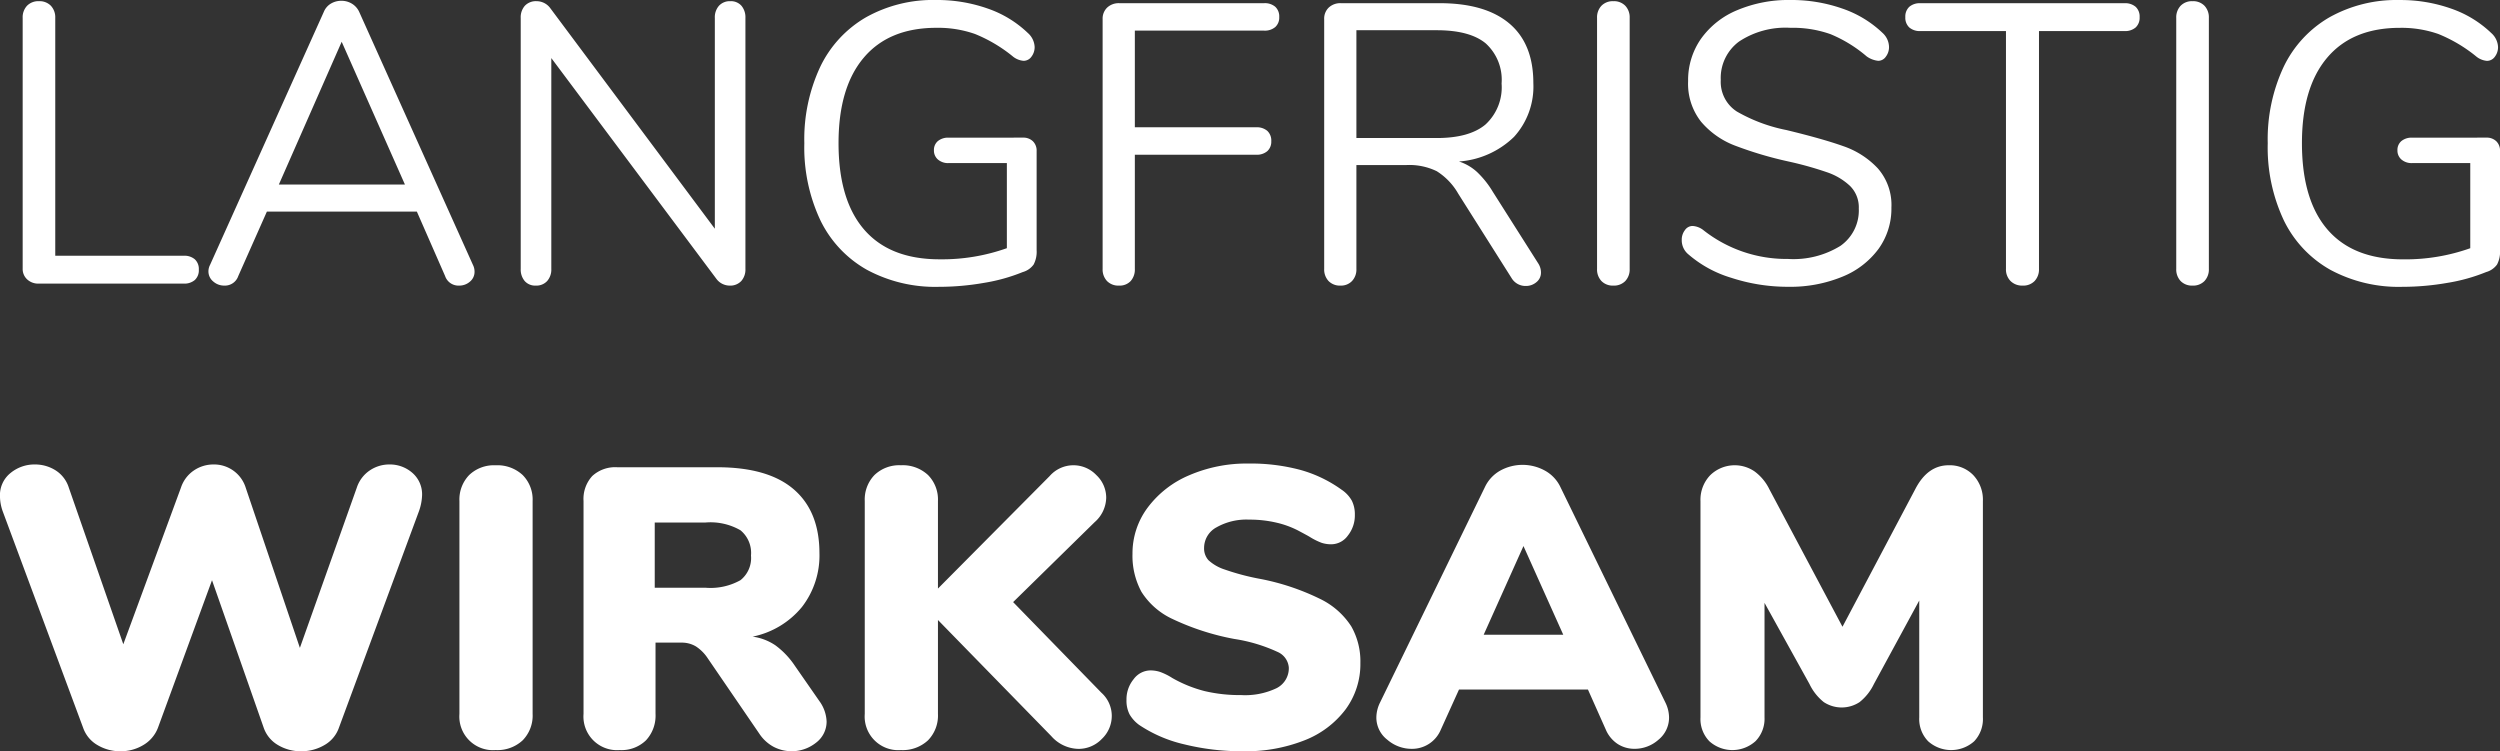 <svg xmlns="http://www.w3.org/2000/svg" width="301.68" height="90.656" viewBox="0 0 301.68 90.656">
  <rect x="0" y="0" width="301.68" height="90.656" fill="#333333" stroke="none"/>
  <path id="langfristig-wirksam-text-desktop" d="M6.1,0A1.953,1.953,0,0,1,4.728-.5a1.7,1.7,0,0,1-.552-1.32v-30.24A2.03,2.03,0,0,1,4.7-33.528a1.9,1.9,0,0,1,1.44-.552,1.9,1.9,0,0,1,1.44.552,2.03,2.03,0,0,1,.528,1.464v28.7h15.5a1.939,1.939,0,0,1,1.344.432,1.592,1.592,0,0,1,.48,1.248,1.592,1.592,0,0,1-.48,1.248A1.939,1.939,0,0,1,23.616,0ZM58.512-2.256a1.8,1.8,0,0,1,.192.816,1.525,1.525,0,0,1-.552,1.2,1.944,1.944,0,0,1-1.32.48,1.7,1.7,0,0,1-1.68-1.152L51.744-8.688h-18.1L30.192-.912A1.7,1.7,0,0,1,28.512.24a1.978,1.978,0,0,1-1.344-.5,1.568,1.568,0,0,1-.576-1.224,1.7,1.7,0,0,1,.192-.768L40.512-32.784a2.069,2.069,0,0,1,.864-1.008,2.434,2.434,0,0,1,1.248-.336,2.4,2.4,0,0,1,1.3.36,2.244,2.244,0,0,1,.864.984Zm-8.208-9.7L42.672-29.184,35.088-11.952ZM89.568-34.08a1.686,1.686,0,0,1,1.344.552,2.152,2.152,0,0,1,.48,1.464V-1.776a2.087,2.087,0,0,1-.5,1.464A1.821,1.821,0,0,1,89.472.24a2,2,0,0,1-1.584-.816l-19.92-26.64v25.44a2.087,2.087,0,0,1-.5,1.464A1.761,1.761,0,0,1,66.1.24a1.686,1.686,0,0,1-1.344-.552,2.152,2.152,0,0,1-.48-1.464V-32.064a2.087,2.087,0,0,1,.5-1.464,1.821,1.821,0,0,1,1.416-.552,2.044,2.044,0,0,1,1.632.816L87.7-6.624v-25.44a2.087,2.087,0,0,1,.5-1.464A1.761,1.761,0,0,1,89.568-34.08ZM124.9-17.616a1.64,1.64,0,0,1,1.176.432,1.574,1.574,0,0,1,.456,1.2V-4.032a3.312,3.312,0,0,1-.36,1.728,2.429,2.429,0,0,1-1.32.912,21.485,21.485,0,0,1-4.656,1.3,31.61,31.61,0,0,1-5.472.48,17.364,17.364,0,0,1-8.688-2.064,13.7,13.7,0,0,1-5.592-5.952A20.62,20.62,0,0,1,98.5-16.944a20.6,20.6,0,0,1,1.92-9.216,13.782,13.782,0,0,1,5.52-5.976,16.54,16.54,0,0,1,8.448-2.088,18.368,18.368,0,0,1,6.24,1.032,13.211,13.211,0,0,1,4.848,2.952,2.39,2.39,0,0,1,.816,1.68,1.886,1.886,0,0,1-.384,1.176,1.164,1.164,0,0,1-.96.5,2.37,2.37,0,0,1-1.344-.576,17.791,17.791,0,0,0-4.512-2.664,13.41,13.41,0,0,0-4.656-.744q-5.712,0-8.76,3.6t-3.048,10.32q0,6.864,3.1,10.44t9.1,3.576a23.319,23.319,0,0,0,8.112-1.344V-14.544H115.92a1.865,1.865,0,0,1-1.3-.432,1.419,1.419,0,0,1-.48-1.1,1.4,1.4,0,0,1,.48-1.128,1.935,1.935,0,0,1,1.3-.408ZM136.464.24a1.9,1.9,0,0,1-1.44-.552,2.03,2.03,0,0,1-.528-1.464V-31.92a1.838,1.838,0,0,1,.552-1.392,2.03,2.03,0,0,1,1.464-.528h17.472a1.939,1.939,0,0,1,1.344.432,1.592,1.592,0,0,1,.48,1.248,1.532,1.532,0,0,1-.48,1.2,1.939,1.939,0,0,1-1.344.432h-15.6v11.664h14.64a1.939,1.939,0,0,1,1.344.432,1.592,1.592,0,0,1,.48,1.248,1.532,1.532,0,0,1-.48,1.2,1.939,1.939,0,0,1-1.344.432h-14.64V-1.776a2.087,2.087,0,0,1-.5,1.464A1.821,1.821,0,0,1,136.464.24Zm50.592-2.688a2.026,2.026,0,0,1,.336,1.1,1.456,1.456,0,0,1-.552,1.176,1.939,1.939,0,0,1-1.272.456,1.956,1.956,0,0,1-1.728-.96l-6.432-10.176a7.715,7.715,0,0,0-2.592-2.712,7.559,7.559,0,0,0-3.648-.744H165.12V-1.776a2.03,2.03,0,0,1-.528,1.464A1.838,1.838,0,0,1,163.2.24a1.9,1.9,0,0,1-1.44-.552,2.03,2.03,0,0,1-.528-1.464V-31.92a1.838,1.838,0,0,1,.552-1.392,2.03,2.03,0,0,1,1.464-.528h11.9q5.52,0,8.424,2.448t2.9,7.2a9.014,9.014,0,0,1-2.328,6.48,10.608,10.608,0,0,1-6.648,2.976,5.875,5.875,0,0,1,2.16,1.248,11.222,11.222,0,0,1,1.92,2.4Zm-12.24-15.12q3.936,0,5.88-1.632a6.091,6.091,0,0,0,1.944-4.944,5.922,5.922,0,0,0-1.92-4.848q-1.92-1.584-5.9-1.584h-9.7v13.008ZM196.128.24a1.9,1.9,0,0,1-1.44-.552,2.03,2.03,0,0,1-.528-1.464V-32.064a2.03,2.03,0,0,1,.528-1.464,1.9,1.9,0,0,1,1.44-.552,1.9,1.9,0,0,1,1.44.552,2.03,2.03,0,0,1,.528,1.464V-1.776a2.03,2.03,0,0,1-.528,1.464A1.9,1.9,0,0,1,196.128.24Zm21.12.144A21.93,21.93,0,0,1,210.36-.7,14.082,14.082,0,0,1,205.1-3.6a2.2,2.2,0,0,1-.72-1.68,1.886,1.886,0,0,1,.384-1.176,1.124,1.124,0,0,1,.912-.5,2.321,2.321,0,0,1,1.344.528A16.178,16.178,0,0,0,217.2-2.976a10.771,10.771,0,0,0,6.336-1.584,5.221,5.221,0,0,0,2.208-4.512,3.622,3.622,0,0,0-1.056-2.712A7.62,7.62,0,0,0,221.9-13.44a41.8,41.8,0,0,0-4.656-1.3,45.38,45.38,0,0,1-6.456-1.92,10.051,10.051,0,0,1-4.08-2.88,7.4,7.4,0,0,1-1.56-4.9,8.7,8.7,0,0,1,1.56-5.112A10.1,10.1,0,0,1,211.08-33a15.9,15.9,0,0,1,6.408-1.224,18.574,18.574,0,0,1,6.264,1.032,13.182,13.182,0,0,1,4.872,2.952,2.339,2.339,0,0,1,.768,1.68,1.886,1.886,0,0,1-.384,1.176,1.124,1.124,0,0,1-.912.5,2.925,2.925,0,0,1-1.392-.528,16.317,16.317,0,0,0-4.368-2.688,13.639,13.639,0,0,0-4.848-.768,10.14,10.14,0,0,0-6.192,1.656,5.458,5.458,0,0,0-2.208,4.632,4.256,4.256,0,0,0,1.944,3.816,19.609,19.609,0,0,0,5.976,2.232q4.368,1.056,6.864,1.944a10.277,10.277,0,0,1,4.152,2.664,6.689,6.689,0,0,1,1.656,4.752,8.3,8.3,0,0,1-1.56,4.992,10.136,10.136,0,0,1-4.392,3.36A16.48,16.48,0,0,1,217.248.384ZM245.52.24a1.979,1.979,0,0,1-1.464-.552,1.979,1.979,0,0,1-.552-1.464v-28.7h-10.32a1.939,1.939,0,0,1-1.344-.432,1.592,1.592,0,0,1-.48-1.248,1.592,1.592,0,0,1,.48-1.248,1.939,1.939,0,0,1,1.344-.432h24.624a1.939,1.939,0,0,1,1.344.432,1.592,1.592,0,0,1,.48,1.248,1.592,1.592,0,0,1-.48,1.248,1.939,1.939,0,0,1-1.344.432h-10.32v28.7a2.03,2.03,0,0,1-.528,1.464A1.9,1.9,0,0,1,245.52.24Zm20.5,0a1.9,1.9,0,0,1-1.44-.552,2.03,2.03,0,0,1-.528-1.464V-32.064a2.03,2.03,0,0,1,.528-1.464,1.9,1.9,0,0,1,1.44-.552,1.9,1.9,0,0,1,1.44.552,2.03,2.03,0,0,1,.528,1.464V-1.776a2.03,2.03,0,0,1-.528,1.464A1.9,1.9,0,0,1,266.016.24Zm35.472-17.856a1.64,1.64,0,0,1,1.176.432,1.574,1.574,0,0,1,.456,1.2V-4.032a3.312,3.312,0,0,1-.36,1.728,2.43,2.43,0,0,1-1.32.912,21.485,21.485,0,0,1-4.656,1.3,31.61,31.61,0,0,1-5.472.48,17.364,17.364,0,0,1-8.688-2.064,13.7,13.7,0,0,1-5.592-5.952,20.62,20.62,0,0,1-1.944-9.312,20.6,20.6,0,0,1,1.92-9.216,13.782,13.782,0,0,1,5.52-5.976,16.54,16.54,0,0,1,8.448-2.088,18.368,18.368,0,0,1,6.24,1.032,13.211,13.211,0,0,1,4.848,2.952,2.39,2.39,0,0,1,.816,1.68,1.886,1.886,0,0,1-.384,1.176,1.164,1.164,0,0,1-.96.5,2.37,2.37,0,0,1-1.344-.576,17.791,17.791,0,0,0-4.512-2.664,13.409,13.409,0,0,0-4.656-.744q-5.712,0-8.76,3.6t-3.048,10.32q0,6.864,3.1,10.44t9.1,3.576a23.319,23.319,0,0,0,8.112-1.344V-14.544h-7.008a1.865,1.865,0,0,1-1.3-.432,1.419,1.419,0,0,1-.48-1.1,1.4,1.4,0,0,1,.48-1.128,1.935,1.935,0,0,1,1.3-.408ZM44.5,24.608a4.019,4.019,0,0,1,1.56-2.064,4.194,4.194,0,0,1,2.376-.72,4.108,4.108,0,0,1,2.76,1.008,3.417,3.417,0,0,1,1.176,2.736,6.317,6.317,0,0,1-.384,1.92L42.336,53.6a3.867,3.867,0,0,1-1.752,2.088,5.46,5.46,0,0,1-2.808.744,5.333,5.333,0,0,1-2.784-.744A3.892,3.892,0,0,1,33.264,53.6l-6.24-17.808L20.5,53.6a4.126,4.126,0,0,1-1.776,2.088,5.245,5.245,0,0,1-2.736.744,5.333,5.333,0,0,1-2.784-.744A3.892,3.892,0,0,1,11.472,53.6l-9.7-26.112a5.524,5.524,0,0,1-.336-1.824,3.423,3.423,0,0,1,1.272-2.808,4.548,4.548,0,0,1,2.952-1.032,4.618,4.618,0,0,1,2.472.7,3.816,3.816,0,0,1,1.608,2.088L16.32,43.52l6.96-18.912a4.019,4.019,0,0,1,1.56-2.064,4.194,4.194,0,0,1,2.376-.72A4,4,0,0,1,31.1,24.656l6.528,19.3Zm16.752,31.68A4.059,4.059,0,0,1,56.88,51.92V26.24A4.249,4.249,0,0,1,58.056,23.1a4.313,4.313,0,0,1,3.192-1.176A4.462,4.462,0,0,1,64.512,23.1a4.2,4.2,0,0,1,1.2,3.144V51.92a4.265,4.265,0,0,1-1.2,3.192A4.462,4.462,0,0,1,61.248,56.288Zm39.072-5.9a4.462,4.462,0,0,1,.864,2.448A3.181,3.181,0,0,1,99.912,55.4a4.715,4.715,0,0,1-5.112.5,4.775,4.775,0,0,1-1.728-1.584l-6.24-9.12a4.946,4.946,0,0,0-1.416-1.416,3.286,3.286,0,0,0-1.752-.456h-3.12V51.92a4.364,4.364,0,0,1-1.152,3.192,4.231,4.231,0,0,1-3.168,1.176,4.059,4.059,0,0,1-4.368-4.368V26.24a4.092,4.092,0,0,1,1.056-3.024,4.092,4.092,0,0,1,3.024-1.056H87.984q6.144,0,9.24,2.664t3.1,7.7a10.143,10.143,0,0,1-2.112,6.5,10.362,10.362,0,0,1-5.952,3.576,6.466,6.466,0,0,1,2.76,1.056,9.845,9.845,0,0,1,2.328,2.448ZM86.592,36.7a7.392,7.392,0,0,0,4.2-.912,3.41,3.41,0,0,0,1.272-2.976,3.532,3.532,0,0,0-1.272-3.048,7.24,7.24,0,0,0-4.2-.936H80.448V36.7Zm47.76,12.672A3.751,3.751,0,0,1,135.6,52.16a3.82,3.82,0,0,1-1.2,2.784,3.873,3.873,0,0,1-2.832,1.2,4.479,4.479,0,0,1-3.264-1.536l-13.68-14.016V51.92a4.265,4.265,0,0,1-1.2,3.192,4.462,4.462,0,0,1-3.264,1.176,4.059,4.059,0,0,1-4.368-4.368V26.24a4.249,4.249,0,0,1,1.176-3.144,4.313,4.313,0,0,1,3.192-1.176,4.462,4.462,0,0,1,3.264,1.176,4.2,4.2,0,0,1,1.2,3.144V36.8l13.488-13.584a3.81,3.81,0,0,1,5.616-.12,3.742,3.742,0,0,1,1.2,2.76,4.022,4.022,0,0,1-1.392,2.928l-9.84,9.648Zm17.088,7.056a28.74,28.74,0,0,1-7.128-.84,16.356,16.356,0,0,1-5.4-2.328,4.161,4.161,0,0,1-1.176-1.3,3.644,3.644,0,0,1-.36-1.728,3.82,3.82,0,0,1,.864-2.5,2.55,2.55,0,0,1,2.016-1.056,3.77,3.77,0,0,1,1.2.192,7.448,7.448,0,0,1,1.44.72,15.7,15.7,0,0,0,3.912,1.584,18.368,18.368,0,0,0,4.392.48,8.8,8.8,0,0,0,4.3-.84,2.689,2.689,0,0,0,1.464-2.472,2.252,2.252,0,0,0-1.368-1.9,19.329,19.329,0,0,0-5.208-1.56,30.286,30.286,0,0,1-7.44-2.4,8.817,8.817,0,0,1-3.768-3.288,9.123,9.123,0,0,1-1.08-4.584,9.213,9.213,0,0,1,1.824-5.568,12.15,12.15,0,0,1,5.016-3.912,17.514,17.514,0,0,1,7.176-1.416,23.129,23.129,0,0,1,6.24.768,15.67,15.67,0,0,1,4.992,2.4,3.9,3.9,0,0,1,1.224,1.32,3.676,3.676,0,0,1,.36,1.7,3.889,3.889,0,0,1-.84,2.5,2.485,2.485,0,0,1-1.992,1.056,3.782,3.782,0,0,1-1.152-.168,7.845,7.845,0,0,1-1.488-.744q-.24-.144-1.368-.744a11.076,11.076,0,0,0-2.64-.96,14.182,14.182,0,0,0-3.288-.36,7.312,7.312,0,0,0-3.936.936,2.821,2.821,0,0,0-1.488,2.472,2.116,2.116,0,0,0,.528,1.488,5.327,5.327,0,0,0,1.968,1.128,28.743,28.743,0,0,0,4.272,1.128,28.64,28.64,0,0,1,7.248,2.424A9.259,9.259,0,0,1,164.5,41.36a8.535,8.535,0,0,1,1.1,4.416,9.213,9.213,0,0,1-1.776,5.592,11.361,11.361,0,0,1-4.968,3.744A19.3,19.3,0,0,1,151.44,56.432Zm50.976-5.856a4.134,4.134,0,0,1,.432,1.776,3.431,3.431,0,0,1-1.272,2.688,4.306,4.306,0,0,1-2.9,1.1,3.7,3.7,0,0,1-2.016-.576,3.887,3.887,0,0,1-1.44-1.728l-2.16-4.848H177.5L175.3,53.84a3.754,3.754,0,0,1-3.5,2.3,4.486,4.486,0,0,1-2.952-1.1,3.384,3.384,0,0,1-1.32-2.688,4.134,4.134,0,0,1,.432-1.776L180.624,24.56a4.46,4.46,0,0,1,1.848-1.992,5.585,5.585,0,0,1,5.4,0,4.424,4.424,0,0,1,1.872,1.992ZM190.08,42.368l-4.8-10.7-4.8,10.7ZM236.592,21.92a3.942,3.942,0,0,1,2.976,1.2,4.318,4.318,0,0,1,1.152,3.12V52.352a3.892,3.892,0,0,1-1.056,2.88,4.166,4.166,0,0,1-5.544,0,3.843,3.843,0,0,1-1.08-2.88V38.24l-5.472,10.08A6.191,6.191,0,0,1,225.84,50.5a3.924,3.924,0,0,1-4.32,0,6.192,6.192,0,0,1-1.728-2.184l-5.424-9.792V52.352a3.861,3.861,0,0,1-1.08,2.856,4.163,4.163,0,0,1-5.568.024,3.843,3.843,0,0,1-1.08-2.88V26.24a4.268,4.268,0,0,1,1.176-3.12,4.235,4.235,0,0,1,5.352-.456,5.806,5.806,0,0,1,1.776,2.136l8.832,16.608L232.56,24.8Q234.048,21.92,236.592,21.92Z" transform="translate(-1.44 34.224)" fill="#fff"/>
</svg>
